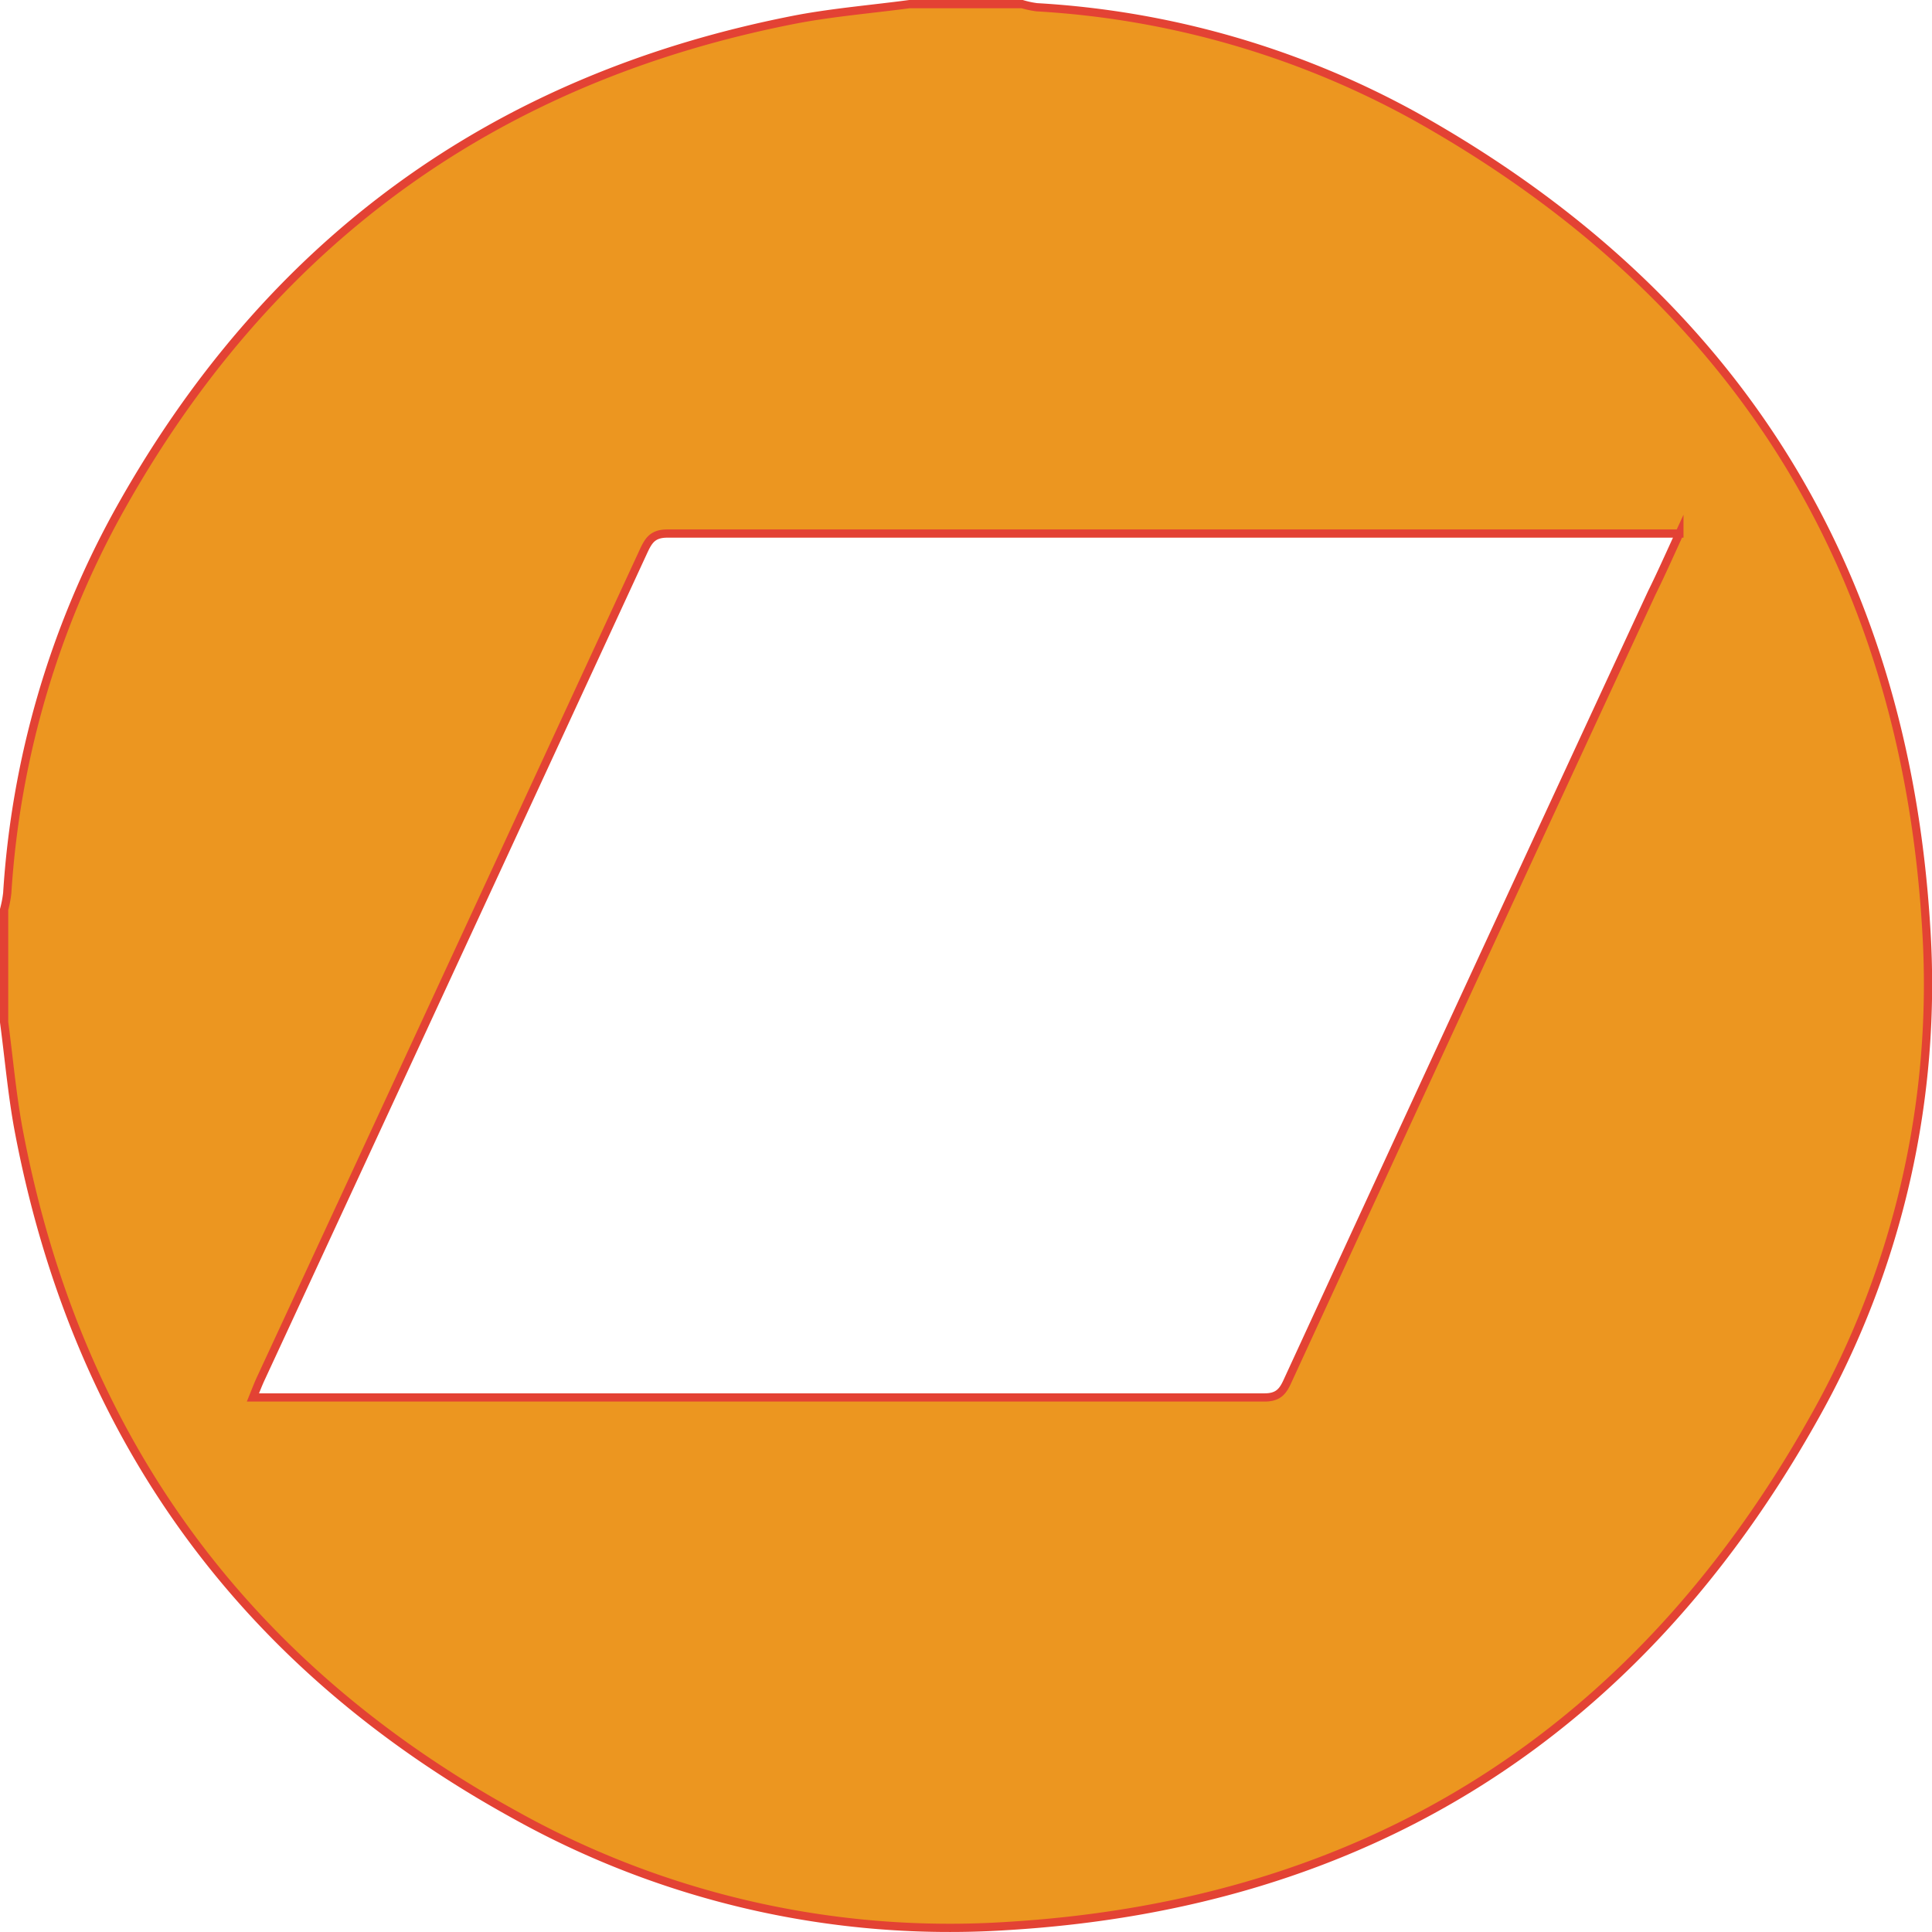 <svg id="Layer_1" data-name="Layer 1" xmlns="http://www.w3.org/2000/svg" viewBox="0 0 117.32 117.32"><defs><style>.cls-1{fill:#ec9620;stroke:#e34234;stroke-miterlimit:10;stroke-width:0.5px;}</style></defs><path class="cls-1" d="M71.57,16.59h6.84a5.65,5.65,0,0,0,.89.19,53.92,53.92,0,0,1,23,6.64c19.2,10.75,29.64,27.17,31,49.14a53.54,53.54,0,0,1-6.78,29.84C115.8,121.55,99.37,132,77.44,133.3a54.18,54.18,0,0,1-29.84-6.76c-16.47-9.06-26.54-22.89-30.09-41.38-.43-2.23-.62-4.5-.92-6.75V71.57a6.78,6.78,0,0,0,.19-1,55,55,0,0,1,6.67-23c9.09-16.45,22.88-26.53,41.37-30.08C67.05,17.08,69.32,16.89,71.57,16.59Zm46.75,32.15h-.9q-30.28,0-60.56,0c-.91,0-1.15.45-1.45,1.09Q43.82,74.93,32.2,100c-.17.36-.31.73-.5,1.2h.86q30.28,0,60.57,0c.9,0,1.15-.44,1.44-1.09q11-23.88,22.07-47.76C117.18,51.26,117.7,50.09,118.32,48.74Z" transform="translate(-16.34 -16.34)"/></svg>